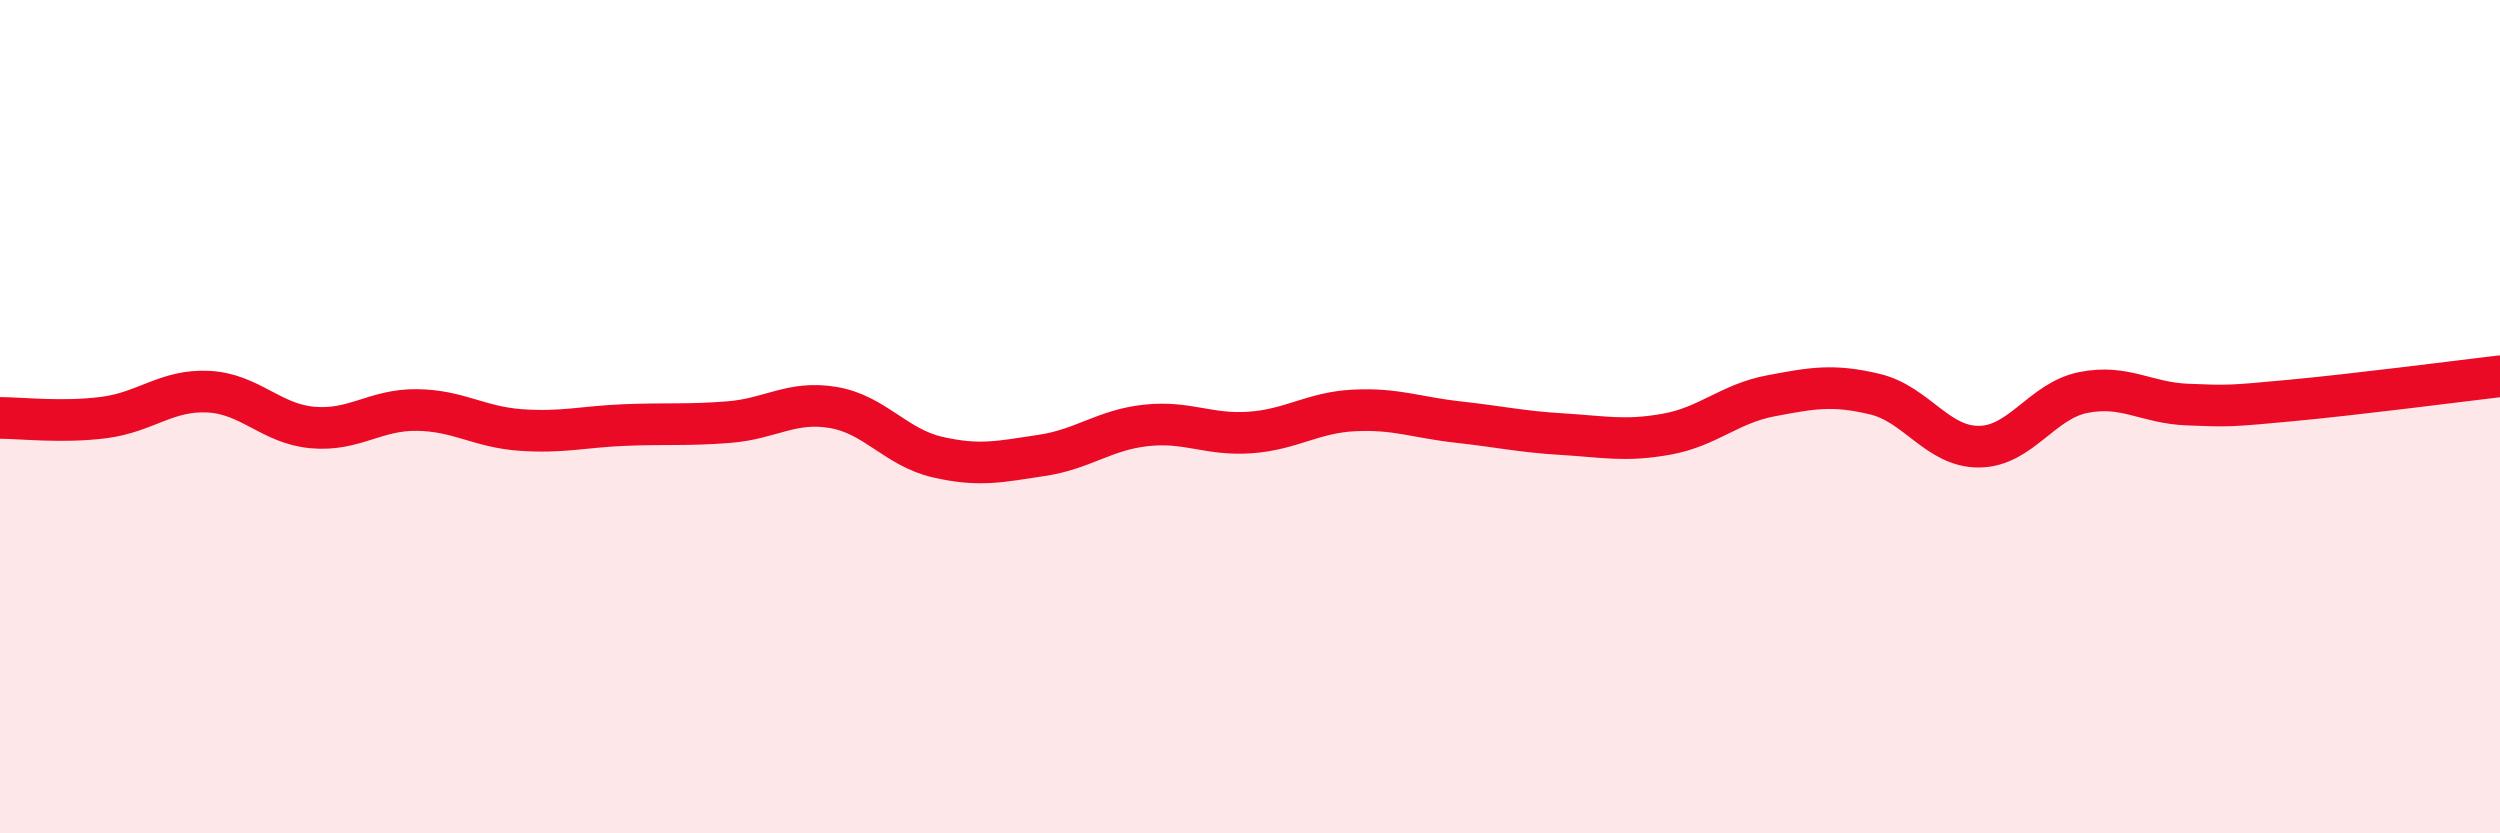 
    <svg width="60" height="20" viewBox="0 0 60 20" xmlns="http://www.w3.org/2000/svg">
      <path
        d="M 0,10.03 C 0.5,10.03 1.5,10.15 2.5,10.02 C 3.5,9.89 4,9.35 5,9.4 C 6,9.45 6.5,10.17 7.5,10.26 C 8.5,10.35 9,9.83 10,9.84 C 11,9.85 11.5,10.25 12.5,10.32 C 13.5,10.39 14,10.24 15,10.2 C 16,10.16 16.5,10.21 17.5,10.13 C 18.5,10.05 19,9.61 20,9.78 C 21,9.95 21.5,10.74 22.5,10.97 C 23.5,11.2 24,11.08 25,10.93 C 26,10.78 26.5,10.32 27.5,10.21 C 28.5,10.1 29,10.45 30,10.38 C 31,10.31 31.5,9.9 32.5,9.85 C 33.5,9.8 34,10.02 35,10.13 C 36,10.24 36.5,10.36 37.5,10.42 C 38.5,10.48 39,10.6 40,10.42 C 41,10.24 41.5,9.69 42.5,9.5 C 43.5,9.31 44,9.22 45,9.46 C 46,9.7 46.5,10.73 47.5,10.72 C 48.5,10.71 49,9.62 50,9.42 C 51,9.22 51.5,9.67 52.5,9.71 C 53.5,9.75 53.5,9.75 55,9.61 C 56.5,9.47 59,9.15 60,9.03L60 20L0 20Z"
        fill="#EB0A25"
        opacity="0.1"
        stroke-linecap="round"
        stroke-linejoin="round"
      />
      <path
        d="M 0,10.03 C 0.5,10.03 1.5,10.15 2.5,10.02 C 3.5,9.89 4,9.35 5,9.4 C 6,9.45 6.5,10.17 7.5,10.26 C 8.5,10.35 9,9.83 10,9.84 C 11,9.85 11.5,10.25 12.5,10.32 C 13.5,10.39 14,10.24 15,10.2 C 16,10.16 16.5,10.21 17.5,10.13 C 18.5,10.05 19,9.61 20,9.78 C 21,9.95 21.5,10.74 22.5,10.97 C 23.5,11.2 24,11.08 25,10.93 C 26,10.78 26.5,10.32 27.5,10.21 C 28.5,10.1 29,10.45 30,10.38 C 31,10.31 31.5,9.9 32.5,9.85 C 33.5,9.8 34,10.02 35,10.13 C 36,10.24 36.5,10.36 37.5,10.42 C 38.5,10.48 39,10.6 40,10.42 C 41,10.24 41.5,9.69 42.5,9.5 C 43.5,9.31 44,9.22 45,9.46 C 46,9.7 46.5,10.73 47.5,10.72 C 48.5,10.71 49,9.62 50,9.42 C 51,9.22 51.5,9.67 52.5,9.71 C 53.5,9.75 53.5,9.75 55,9.61 C 56.5,9.47 59,9.15 60,9.03"
        stroke="#EB0A25"
        stroke-width="1"
        fill="none"
        stroke-linecap="round"
        stroke-linejoin="round"
      />
    </svg>
  